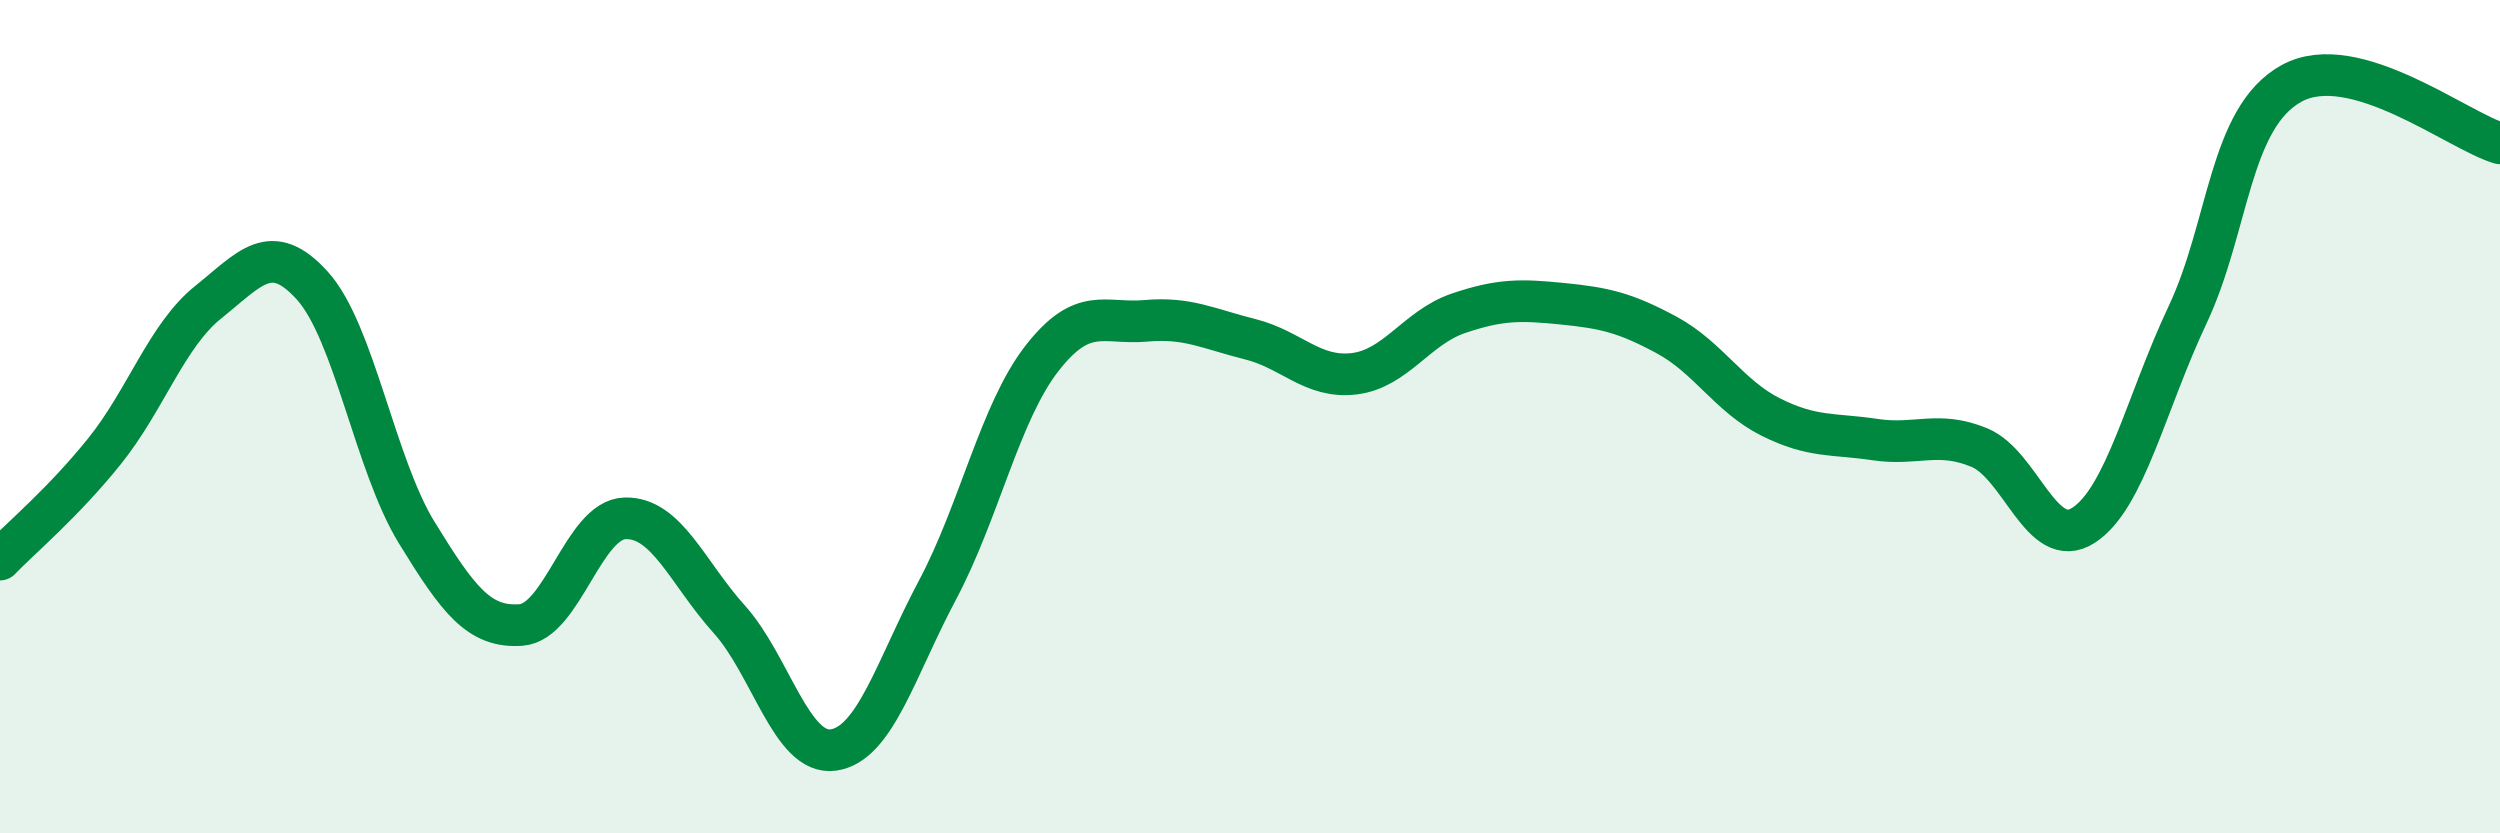 
    <svg width="60" height="20" viewBox="0 0 60 20" xmlns="http://www.w3.org/2000/svg">
      <path
        d="M 0,13.43 C 0.5,12.91 1.5,12.08 2.5,10.84 C 3.5,9.6 4,8.05 5,7.25 C 6,6.45 6.5,5.75 7.5,6.86 C 8.5,7.97 9,11.15 10,12.78 C 11,14.41 11.5,15.07 12.5,15 C 13.5,14.93 14,12.47 15,12.44 C 16,12.41 16.5,13.75 17.5,14.86 C 18.5,15.97 19,18.14 20,18 C 21,17.86 21.5,16.04 22.5,14.16 C 23.5,12.28 24,9.9 25,8.61 C 26,7.32 26.5,7.79 27.5,7.7 C 28.5,7.61 29,7.89 30,8.14 C 31,8.39 31.5,9.09 32.5,8.97 C 33.5,8.85 34,7.86 35,7.52 C 36,7.18 36.5,7.19 37.5,7.29 C 38.5,7.39 39,7.5 40,8.04 C 41,8.58 41.5,9.51 42.5,10.01 C 43.5,10.51 44,10.4 45,10.55 C 46,10.7 46.5,10.33 47.5,10.74 C 48.5,11.15 49,13.25 50,12.61 C 51,11.97 51.5,9.68 52.5,7.56 C 53.5,5.44 53.5,2.82 55,2 C 56.5,1.18 59,3.15 60,3.44L60 20L0 20Z"
        fill="#008740"
        opacity="0.1"
        stroke-linecap="round"
        stroke-linejoin="round"
      />
      <path
        d="M 0,13.43 C 0.5,12.91 1.5,12.08 2.5,10.84 C 3.5,9.6 4,8.05 5,7.25 C 6,6.45 6.5,5.75 7.5,6.86 C 8.5,7.97 9,11.15 10,12.78 C 11,14.41 11.5,15.07 12.5,15 C 13.5,14.93 14,12.47 15,12.44 C 16,12.41 16.5,13.75 17.5,14.86 C 18.5,15.97 19,18.14 20,18 C 21,17.86 21.5,16.04 22.5,14.16 C 23.5,12.28 24,9.9 25,8.61 C 26,7.32 26.5,7.79 27.5,7.7 C 28.5,7.61 29,7.89 30,8.14 C 31,8.39 31.5,9.09 32.5,8.97 C 33.5,8.85 34,7.86 35,7.52 C 36,7.18 36.5,7.19 37.5,7.29 C 38.5,7.39 39,7.5 40,8.04 C 41,8.58 41.5,9.51 42.5,10.01 C 43.5,10.51 44,10.4 45,10.55 C 46,10.7 46.5,10.33 47.5,10.74 C 48.5,11.15 49,13.25 50,12.61 C 51,11.97 51.5,9.68 52.5,7.56 C 53.5,5.44 53.5,2.82 55,2 C 56.5,1.18 59,3.15 60,3.44"
        stroke="#008740"
        stroke-width="1"
        fill="none"
        stroke-linecap="round"
        stroke-linejoin="round"
      />
    </svg>
  